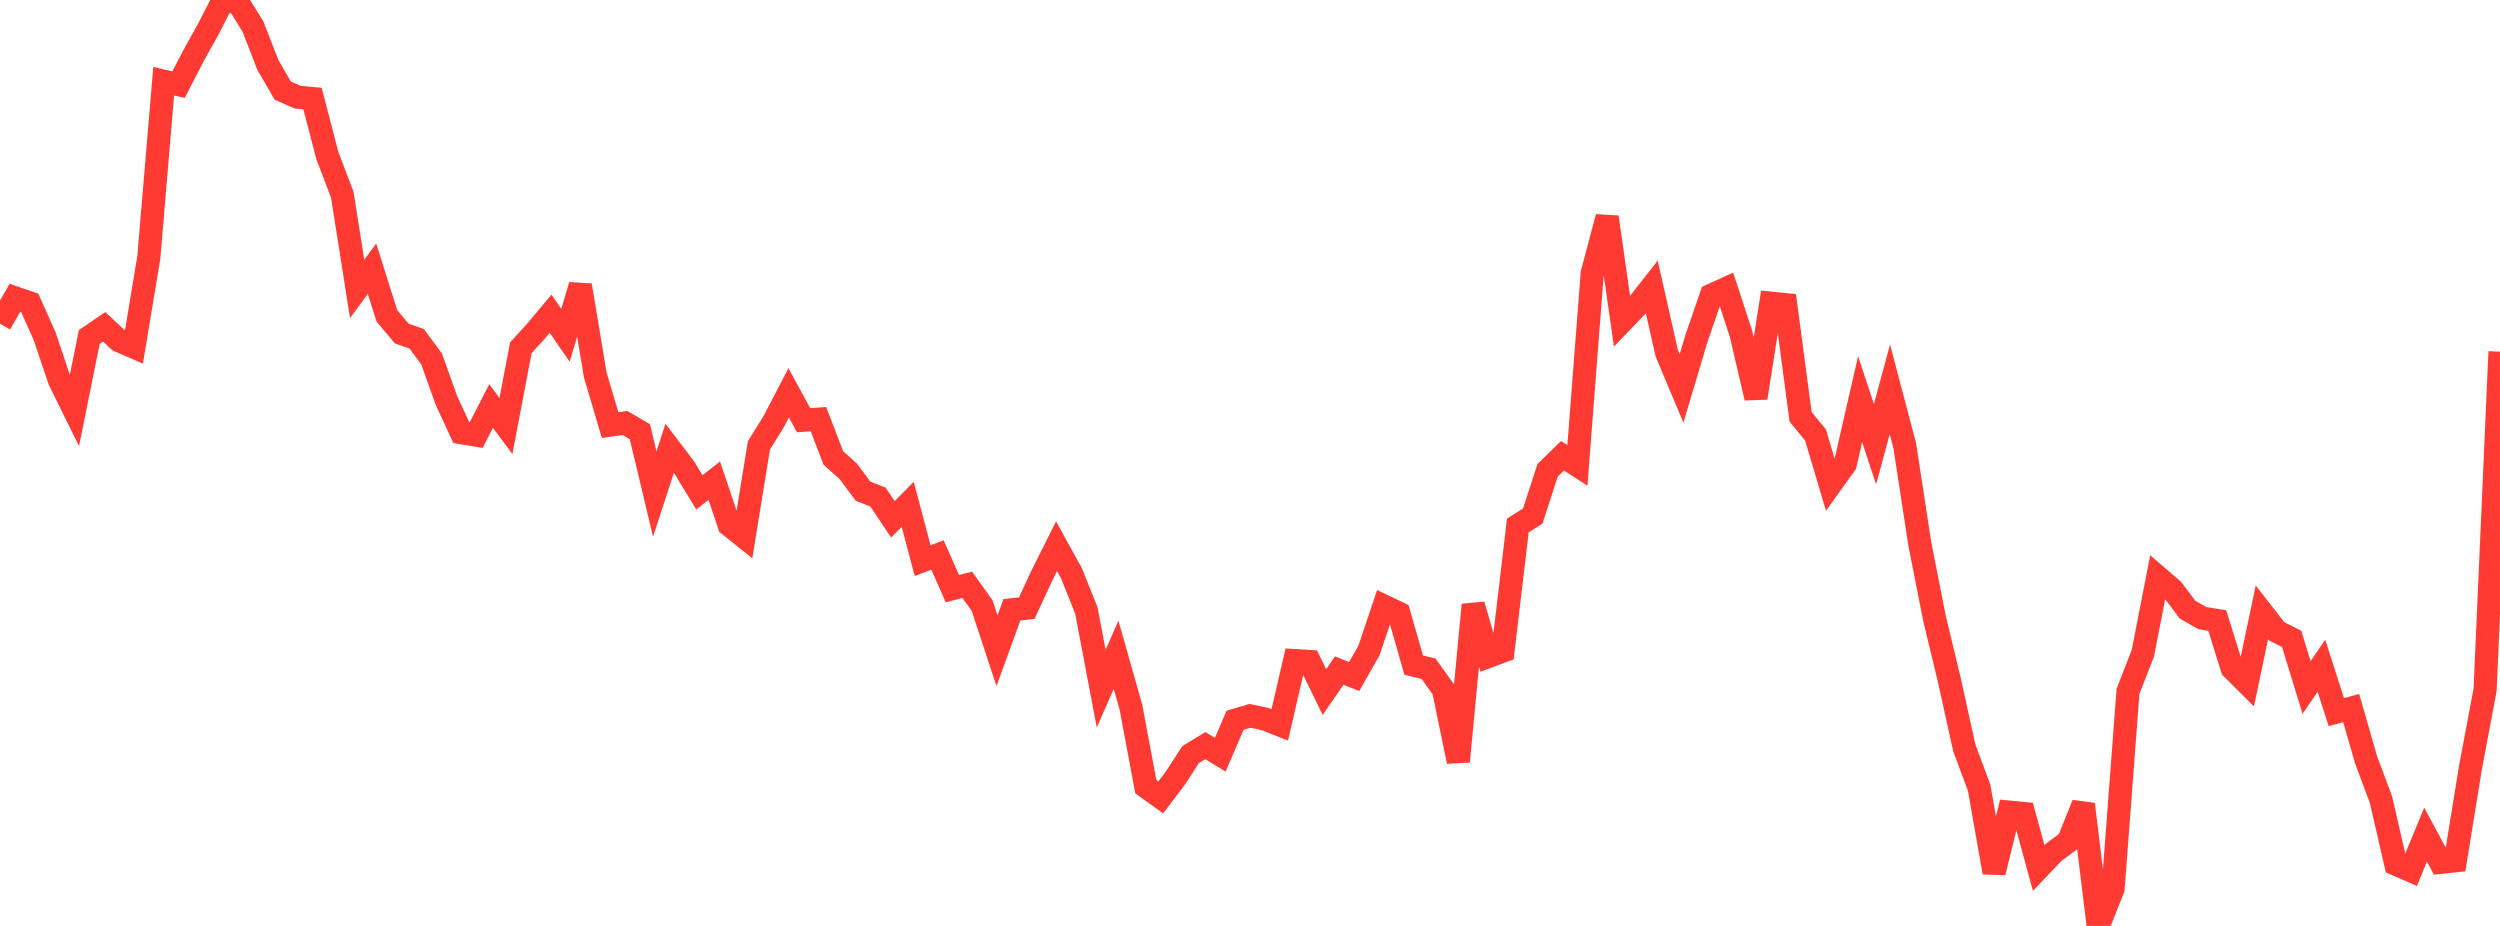 <?xml version="1.0" standalone="no"?>
<!DOCTYPE svg PUBLIC "-//W3C//DTD SVG 1.1//EN" "http://www.w3.org/Graphics/SVG/1.1/DTD/svg11.dtd">

<svg width="135" height="50" viewBox="0 0 135 50" preserveAspectRatio="none" 
  xmlns="http://www.w3.org/2000/svg"
  xmlns:xlink="http://www.w3.org/1999/xlink">


<polyline points="0.0, 17.479 0.804, 16.082 1.607, 16.357 2.411, 18.155 3.214, 20.544 4.018, 22.171 4.821, 18.197 5.625, 17.649 6.429, 18.395 7.232, 18.744 8.036, 13.898 8.839, 4.386 9.643, 4.57 10.446, 3.014 11.25, 1.566 12.054, 0.0 12.857, 0.141 13.661, 1.435 14.464, 3.504 15.268, 4.892 16.071, 5.247 16.875, 5.323 17.679, 8.41 18.482, 10.506 19.286, 15.601 20.089, 14.51 20.893, 17.06 21.696, 18.013 22.5, 18.295 23.304, 19.378 24.107, 21.621 24.911, 23.363 25.714, 23.495 26.518, 21.925 27.321, 23.003 28.125, 18.782 28.929, 17.898 29.732, 16.94 30.536, 18.105 31.339, 15.408 32.143, 20.244 32.946, 22.955 33.75, 22.84 34.554, 23.314 35.357, 26.681 36.161, 24.21 36.964, 25.264 37.768, 26.588 38.571, 25.957 39.375, 28.349 40.179, 28.99 40.982, 24.052 41.786, 22.755 42.589, 21.212 43.393, 22.691 44.196, 22.633 45.0, 24.728 45.804, 25.449 46.607, 26.526 47.411, 26.839 48.214, 28.043 49.018, 27.233 49.821, 30.274 50.625, 29.971 51.429, 31.788 52.232, 31.581 53.036, 32.704 53.839, 35.141 54.643, 32.928 55.446, 32.839 56.25, 31.102 57.054, 29.496 57.857, 30.953 58.661, 32.956 59.464, 37.188 60.268, 35.358 61.071, 38.189 61.875, 42.482 62.679, 43.061 63.482, 42.001 64.286, 40.755 65.089, 40.262 65.893, 40.754 66.696, 38.892 67.5, 38.655 68.304, 38.825 69.107, 39.145 69.911, 35.672 70.714, 35.721 71.518, 37.371 72.321, 36.209 73.125, 36.533 73.929, 35.113 74.732, 32.729 75.536, 33.112 76.339, 35.916 77.143, 36.112 77.946, 37.235 78.75, 41.12 79.554, 32.659 80.357, 35.452 81.161, 35.152 81.964, 28.373 82.768, 27.869 83.571, 25.396 84.375, 24.61 85.179, 25.132 85.982, 14.75 86.786, 11.723 87.589, 17.359 88.393, 16.517 89.196, 15.493 90.0, 19.059 90.804, 20.971 91.607, 18.278 92.411, 15.945 93.214, 15.58 94.018, 18.037 94.821, 21.486 95.625, 16.373 96.429, 16.454 97.232, 22.509 98.036, 23.486 98.839, 26.181 99.643, 25.062 100.446, 21.555 101.25, 23.987 102.054, 21.022 102.857, 24.066 103.661, 29.32 104.464, 33.403 105.268, 36.74 106.071, 40.384 106.875, 42.542 107.679, 47.111 108.482, 43.853 109.286, 43.931 110.089, 46.874 110.893, 46.028 111.696, 45.432 112.5, 43.43 113.304, 50.0 114.107, 47.986 114.911, 37.34 115.714, 35.274 116.518, 31.158 117.321, 31.848 118.125, 32.921 118.929, 33.38 119.732, 33.509 120.536, 36.088 121.339, 36.89 122.143, 33.063 122.946, 34.094 123.75, 34.501 124.554, 37.124 125.357, 35.95 126.161, 38.452 126.964, 38.238 127.768, 41.028 128.571, 43.178 129.375, 46.665 130.179, 47.014 130.982, 45.069 131.786, 46.567 132.589, 46.48 133.393, 41.512 134.196, 37.243 135.0, 18.991" fill="none" stroke="#ff3a33" stroke-width="1.25"/>

</svg>
